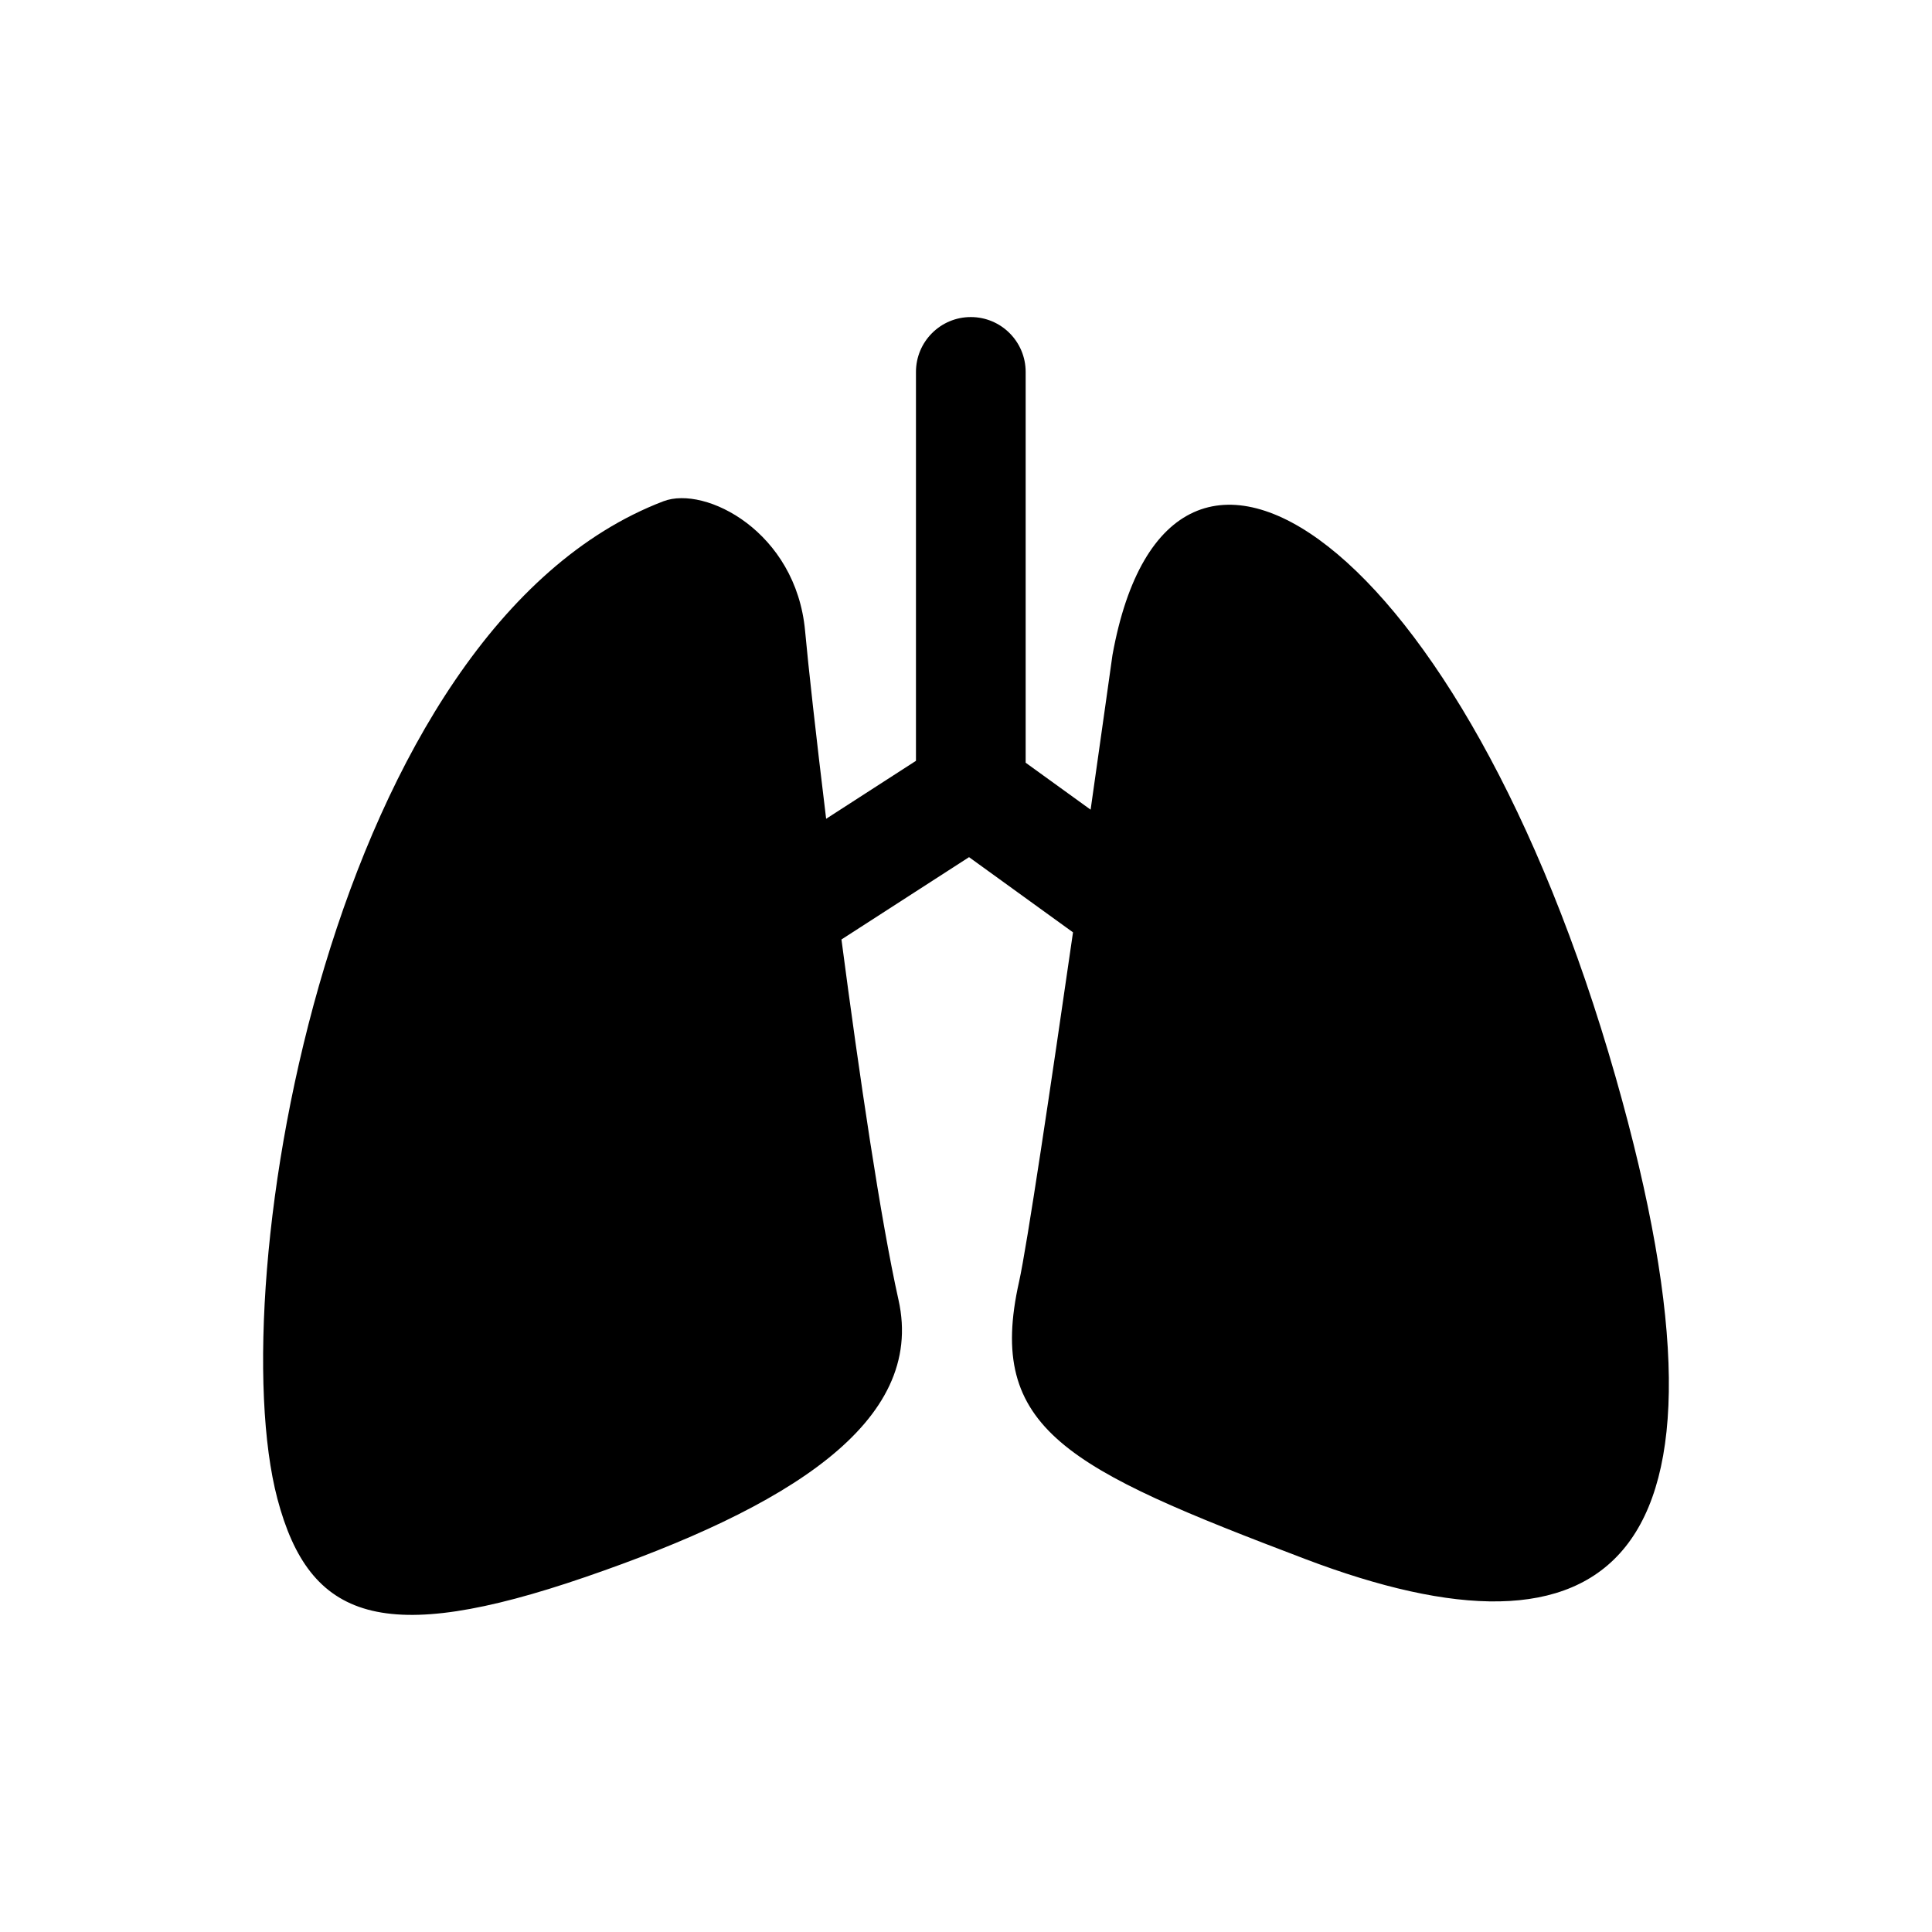 <?xml version="1.0" encoding="UTF-8"?>
<!-- Uploaded to: ICON Repo, www.svgrepo.com, Generator: ICON Repo Mixer Tools -->
<svg fill="#000000" width="800px" height="800px" version="1.1" viewBox="144 144 512 512" xmlns="http://www.w3.org/2000/svg">
 <path d="m572.15 429.41c-40.488-141.96-118.18-195.62-133.34-111.79 0 0-2.434 17.383-5.785 40.953l-17.215-12.445v-103.56c0-8.035-6.508-14.543-14.535-14.543-8.027 0-14.535 6.508-14.535 14.543v103.06l-23.805 15.359c-2.711-22.227-4.762-40.793-5.574-49.758-2.394-26.348-26.449-38.617-37.527-34.395-87.828 33.535-117.49 206.86-102.32 264.36 8.516 32.242 28.07 39.121 81.566 20.758s90.316-40.902 83.035-73.457c-4.719-21.125-10.379-59.406-15.121-95.523l33.812-21.816 27.551 19.926c-5.785 40.062-12.219 83.348-14.301 92.617-8.781 39.129 12.773 49.508 75.855 73.465 79.117 30.047 119.77 3.816 82.238-127.75"/>
</svg>